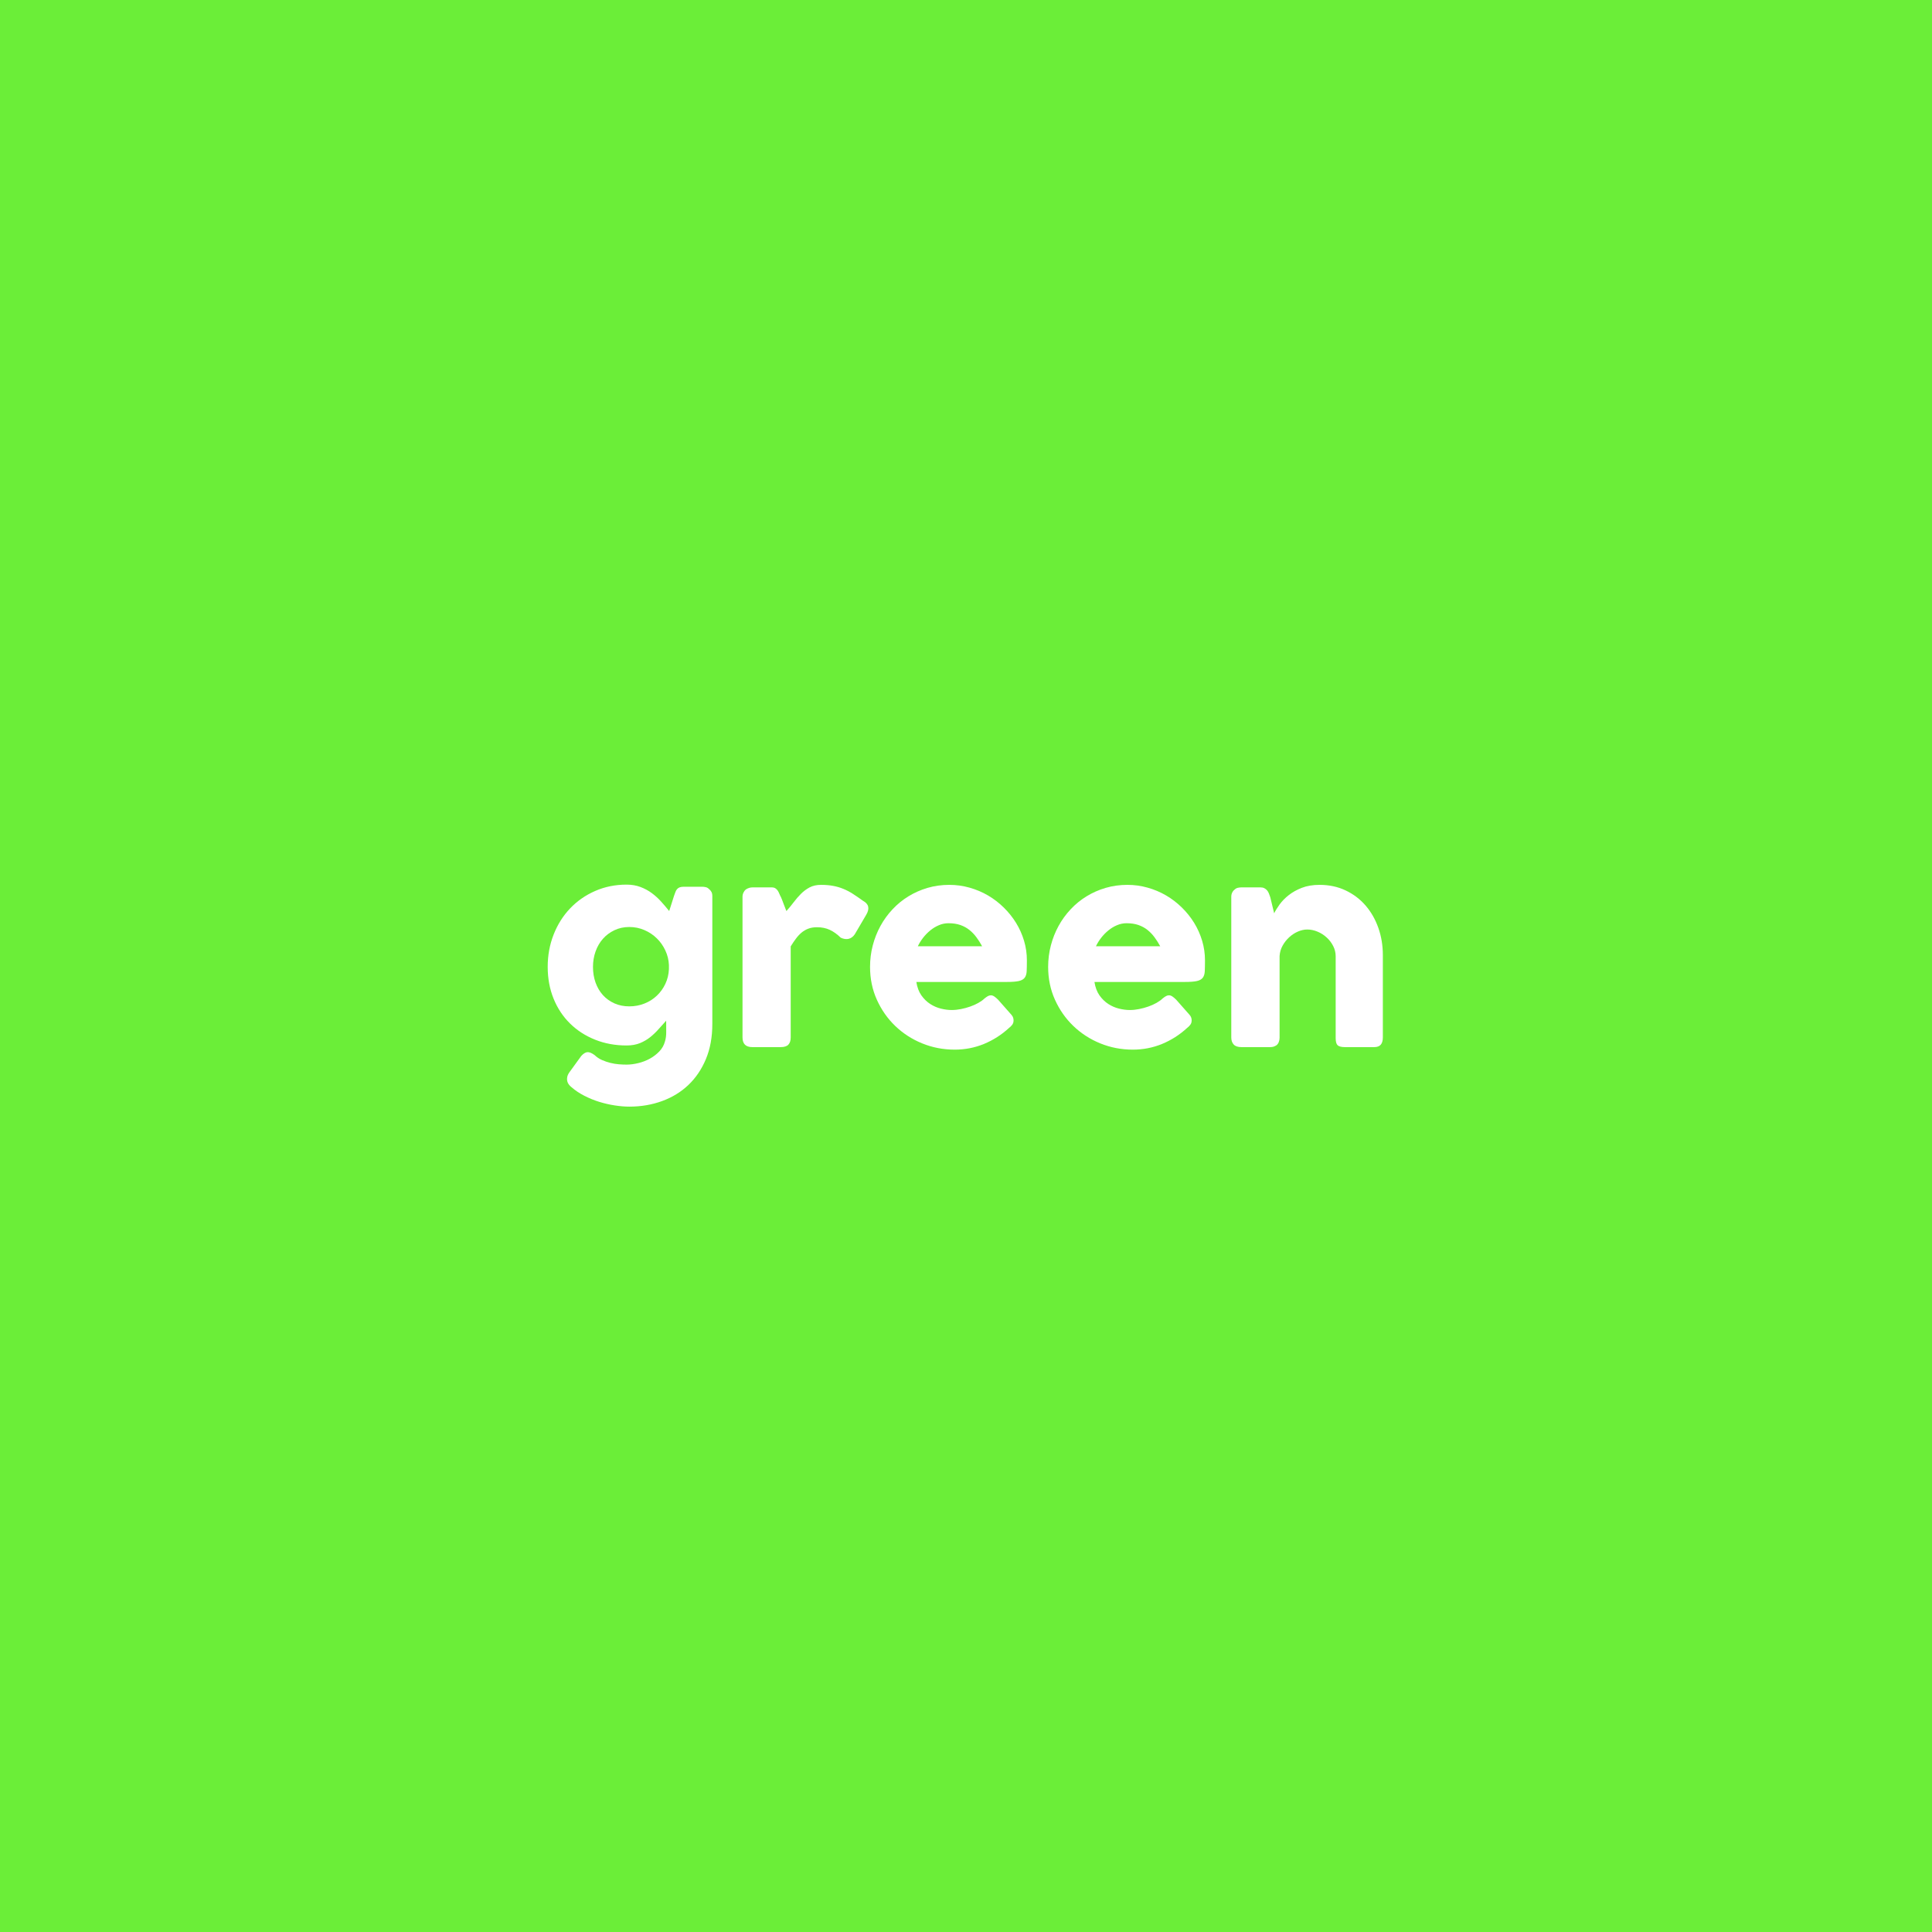 <svg version="1.0" preserveAspectRatio="xMidYMid meet" height="1024" viewBox="0 0 768 768" zoomAndPan="magnify" width="1024" xmlns:xlink="http://www.w3.org/1999/xlink" xmlns="http://www.w3.org/2000/svg"><defs><g></g></defs><rect fill-opacity="1" height="921.6" y="-76.8" fill="#ffffff" width="921.6" x="-76.8"></rect><rect fill-opacity="1" height="921.6" y="-76.8" fill="#6bee38" width="921.6" x="-76.8"></rect><g fill-opacity="1" fill="#ffffff"><g transform="translate(212.314, 416.247)"><g><path d="M 52 -2.203 C 52.363 -3.336 52.535 -4.629 52.516 -6.078 C 52.504 -7.523 52.5 -9 52.5 -10.5 C 51.531 -9.469 50.547 -8.375 49.547 -7.219 C 48.547 -6.07 47.438 -5.004 46.219 -4.016 C 45.008 -3.035 43.633 -2.227 42.094 -1.594 C 40.562 -0.969 38.781 -0.656 36.75 -0.656 C 32.25 -0.656 28.082 -1.422 24.25 -2.953 C 20.414 -4.484 17.098 -6.625 14.297 -9.375 C 11.492 -12.125 9.312 -15.414 7.75 -19.25 C 6.188 -23.082 5.406 -27.301 5.406 -31.906 C 5.406 -36.469 6.188 -40.738 7.75 -44.719 C 9.312 -48.707 11.492 -52.176 14.297 -55.125 C 17.098 -58.07 20.414 -60.383 24.25 -62.062 C 28.082 -63.75 32.25 -64.594 36.75 -64.594 C 38.812 -64.594 40.664 -64.273 42.312 -63.641 C 43.969 -63.016 45.469 -62.203 46.812 -61.203 C 48.164 -60.203 49.398 -59.078 50.516 -57.828 C 51.641 -56.578 52.703 -55.332 53.703 -54.094 L 55.594 -60.047 C 55.801 -60.617 55.988 -61.133 56.156 -61.594 C 56.32 -62.062 56.535 -62.453 56.797 -62.766 C 57.066 -63.086 57.41 -63.332 57.828 -63.5 C 58.242 -63.664 58.785 -63.75 59.453 -63.75 L 66.906 -63.75 C 67.27 -63.75 67.691 -63.695 68.172 -63.594 C 68.66 -63.5 69.086 -63.27 69.453 -62.906 C 69.922 -62.531 70.27 -62.125 70.5 -61.688 C 70.727 -61.258 70.844 -60.711 70.844 -60.047 L 70.844 -9.156 C 70.844 -3.945 69.992 0.688 68.297 4.75 C 66.598 8.812 64.273 12.242 61.328 15.047 C 58.379 17.848 54.883 19.984 50.844 21.453 C 46.812 22.922 42.477 23.656 37.844 23.656 C 36.051 23.656 34.117 23.492 32.047 23.172 C 29.984 22.859 27.926 22.383 25.875 21.75 C 23.82 21.113 21.836 20.301 19.922 19.312 C 18.004 18.332 16.312 17.195 14.844 15.906 C 14.445 15.602 14.098 15.25 13.797 14.844 C 13.492 14.445 13.285 14 13.172 13.5 C 13.055 13 13.055 12.457 13.172 11.875 C 13.285 11.289 13.562 10.68 14 10.047 L 18.75 3.5 C 19.613 2.562 20.426 2.062 21.188 2 C 21.957 1.938 22.926 2.336 24.094 3.203 C 24.926 4.004 25.883 4.645 26.969 5.125 C 28.051 5.602 29.164 5.984 30.312 6.266 C 31.469 6.555 32.602 6.742 33.719 6.828 C 34.844 6.91 35.852 6.953 36.75 6.953 C 38.25 6.953 39.816 6.75 41.453 6.344 C 43.086 5.945 44.613 5.359 46.031 4.578 C 47.445 3.797 48.695 2.836 49.781 1.703 C 50.863 0.566 51.602 -0.734 52 -2.203 Z M 23.406 -31.906 C 23.406 -29.664 23.742 -27.586 24.422 -25.672 C 25.109 -23.754 26.082 -22.094 27.344 -20.688 C 28.613 -19.289 30.141 -18.191 31.922 -17.391 C 33.703 -16.598 35.676 -16.203 37.844 -16.203 C 39.977 -16.203 41.988 -16.578 43.875 -17.328 C 45.758 -18.078 47.398 -19.117 48.797 -20.453 C 50.203 -21.785 51.328 -23.348 52.172 -25.141 C 53.023 -26.941 53.5 -28.895 53.594 -31 L 53.594 -32.656 C 53.5 -34.688 53.023 -36.609 52.172 -38.422 C 51.328 -40.242 50.203 -41.844 48.797 -43.219 C 47.398 -44.602 45.758 -45.703 43.875 -46.516 C 41.988 -47.336 39.977 -47.75 37.844 -47.75 C 35.676 -47.75 33.703 -47.32 31.922 -46.469 C 30.141 -45.625 28.613 -44.484 27.344 -43.047 C 26.082 -41.617 25.109 -39.938 24.422 -38 C 23.742 -36.062 23.406 -34.031 23.406 -31.906 Z M 23.406 -31.906"></path></g></g></g><g fill-opacity="1" fill="#ffffff"><g transform="translate(289.161, 416.247)"><g><path d="M 6 -59.797 C 6 -60.367 6.125 -60.91 6.375 -61.422 C 6.625 -61.941 6.93 -62.352 7.297 -62.656 C 8.16 -63.219 9.062 -63.5 10 -63.5 L 17.547 -63.5 C 18.18 -63.5 18.68 -63.379 19.047 -63.141 C 19.41 -62.91 19.719 -62.613 19.969 -62.25 C 20.219 -61.883 20.438 -61.469 20.625 -61 C 20.812 -60.531 21.035 -60.062 21.297 -59.594 C 21.367 -59.469 21.504 -59.145 21.703 -58.625 C 21.898 -58.102 22.113 -57.535 22.344 -56.922 C 22.582 -56.305 22.805 -55.723 23.016 -55.172 C 23.234 -54.617 23.379 -54.258 23.453 -54.094 C 24.453 -55.195 25.41 -56.359 26.328 -57.578 C 27.242 -58.797 28.219 -59.922 29.25 -60.953 C 30.281 -61.984 31.426 -62.832 32.688 -63.5 C 33.957 -64.164 35.461 -64.5 37.203 -64.5 C 39.004 -64.5 40.613 -64.363 42.031 -64.094 C 43.445 -63.832 44.785 -63.441 46.047 -62.922 C 47.316 -62.41 48.578 -61.754 49.828 -60.953 C 51.078 -60.148 52.438 -59.219 53.906 -58.156 C 56.195 -56.914 56.629 -55.082 55.203 -52.656 L 50.656 -44.906 C 49.988 -43.906 49.172 -43.285 48.203 -43.047 C 47.234 -42.816 46.18 -42.969 45.047 -43.5 C 43.617 -44.895 42.16 -45.938 40.672 -46.625 C 39.191 -47.312 37.5 -47.656 35.594 -47.656 C 34.301 -47.656 33.16 -47.469 32.172 -47.094 C 31.191 -46.727 30.301 -46.211 29.5 -45.547 C 28.695 -44.879 27.945 -44.078 27.25 -43.141 C 26.551 -42.211 25.852 -41.18 25.156 -40.047 L 25.156 -3.844 C 25.156 -2.582 24.844 -1.625 24.219 -0.969 C 23.602 -0.32 22.582 0 21.156 0 L 9.906 0 C 7.301 0 6 -1.281 6 -3.844 Z M 6 -59.797"></path></g></g></g><g fill-opacity="1" fill="#ffffff"><g transform="translate(341.858, 416.247)"><g><path d="M 59.203 -7.594 C 56.266 -4.895 52.961 -2.785 49.297 -1.266 C 45.629 0.242 41.75 1 37.656 1 C 33.082 1 28.758 0.164 24.688 -1.5 C 20.625 -3.164 17.062 -5.473 14 -8.422 C 10.938 -11.367 8.504 -14.844 6.703 -18.844 C 4.898 -22.844 4 -27.195 4 -31.906 C 4 -34.832 4.359 -37.672 5.078 -40.422 C 5.797 -43.172 6.812 -45.742 8.125 -48.141 C 9.438 -50.547 11.035 -52.754 12.922 -54.766 C 14.805 -56.785 16.914 -58.508 19.25 -59.938 C 21.582 -61.375 24.113 -62.492 26.844 -63.297 C 29.582 -64.098 32.469 -64.5 35.5 -64.5 C 38.27 -64.5 40.953 -64.129 43.547 -63.391 C 46.148 -62.66 48.594 -61.629 50.875 -60.297 C 53.156 -58.961 55.242 -57.363 57.141 -55.5 C 59.047 -53.633 60.68 -51.594 62.047 -49.375 C 63.41 -47.156 64.469 -44.785 65.219 -42.266 C 65.969 -39.754 66.344 -37.164 66.344 -34.5 C 66.344 -32.77 66.316 -31.352 66.266 -30.25 C 66.223 -29.145 65.969 -28.27 65.5 -27.625 C 65.031 -26.977 64.254 -26.531 63.172 -26.281 C 62.086 -26.031 60.5 -25.906 58.406 -25.906 L 22.406 -25.906 C 22.738 -23.77 23.41 -21.984 24.422 -20.547 C 25.441 -19.117 26.617 -17.977 27.953 -17.125 C 29.285 -16.27 30.703 -15.66 32.203 -15.297 C 33.703 -14.93 35.117 -14.75 36.453 -14.75 C 37.648 -14.75 38.879 -14.875 40.141 -15.125 C 41.41 -15.375 42.633 -15.707 43.812 -16.125 C 45 -16.539 46.082 -17.023 47.062 -17.578 C 48.051 -18.129 48.848 -18.703 49.453 -19.297 C 49.984 -19.734 50.441 -20.055 50.828 -20.266 C 51.211 -20.484 51.617 -20.594 52.047 -20.594 C 52.484 -20.594 52.926 -20.441 53.375 -20.141 C 53.82 -19.848 54.332 -19.414 54.906 -18.844 L 60.203 -12.844 C 60.566 -12.414 60.797 -12.023 60.891 -11.672 C 60.992 -11.328 61.047 -10.969 61.047 -10.594 C 61.047 -9.926 60.863 -9.352 60.5 -8.875 C 60.133 -8.395 59.703 -7.969 59.203 -7.594 Z M 35.156 -49.25 C 33.852 -49.25 32.594 -48.988 31.375 -48.469 C 30.156 -47.957 29.008 -47.266 27.938 -46.391 C 26.875 -45.523 25.914 -44.539 25.062 -43.438 C 24.219 -42.344 23.531 -41.227 23 -40.094 L 48.547 -40.094 C 47.848 -41.395 47.086 -42.594 46.266 -43.688 C 45.453 -44.789 44.52 -45.758 43.469 -46.594 C 42.426 -47.426 41.227 -48.078 39.875 -48.547 C 38.52 -49.016 36.945 -49.25 35.156 -49.25 Z M 35.156 -49.25"></path></g></g></g><g fill-opacity="1" fill="#ffffff"><g transform="translate(412.656, 416.247)"><g><path d="M 59.203 -7.594 C 56.266 -4.895 52.961 -2.785 49.297 -1.266 C 45.629 0.242 41.75 1 37.656 1 C 33.082 1 28.758 0.164 24.688 -1.5 C 20.625 -3.164 17.062 -5.473 14 -8.422 C 10.938 -11.367 8.504 -14.844 6.703 -18.844 C 4.898 -22.844 4 -27.195 4 -31.906 C 4 -34.832 4.359 -37.672 5.078 -40.422 C 5.797 -43.172 6.812 -45.742 8.125 -48.141 C 9.438 -50.547 11.035 -52.754 12.922 -54.766 C 14.805 -56.785 16.914 -58.508 19.25 -59.938 C 21.582 -61.375 24.113 -62.492 26.844 -63.297 C 29.582 -64.098 32.469 -64.5 35.5 -64.5 C 38.27 -64.5 40.953 -64.129 43.547 -63.391 C 46.148 -62.66 48.594 -61.629 50.875 -60.297 C 53.156 -58.961 55.242 -57.363 57.141 -55.5 C 59.047 -53.633 60.68 -51.594 62.047 -49.375 C 63.41 -47.156 64.469 -44.785 65.219 -42.266 C 65.969 -39.754 66.344 -37.164 66.344 -34.5 C 66.344 -32.77 66.316 -31.352 66.266 -30.25 C 66.223 -29.145 65.969 -28.27 65.5 -27.625 C 65.031 -26.977 64.254 -26.531 63.172 -26.281 C 62.086 -26.031 60.5 -25.906 58.406 -25.906 L 22.406 -25.906 C 22.738 -23.77 23.41 -21.984 24.422 -20.547 C 25.441 -19.117 26.617 -17.977 27.953 -17.125 C 29.285 -16.27 30.703 -15.66 32.203 -15.297 C 33.703 -14.93 35.117 -14.75 36.453 -14.75 C 37.648 -14.75 38.879 -14.875 40.141 -15.125 C 41.41 -15.375 42.633 -15.707 43.812 -16.125 C 45 -16.539 46.082 -17.023 47.062 -17.578 C 48.051 -18.129 48.848 -18.703 49.453 -19.297 C 49.984 -19.734 50.441 -20.055 50.828 -20.266 C 51.211 -20.484 51.617 -20.594 52.047 -20.594 C 52.484 -20.594 52.926 -20.441 53.375 -20.141 C 53.82 -19.848 54.332 -19.414 54.906 -18.844 L 60.203 -12.844 C 60.566 -12.414 60.797 -12.023 60.891 -11.672 C 60.992 -11.328 61.047 -10.969 61.047 -10.594 C 61.047 -9.926 60.863 -9.352 60.5 -8.875 C 60.133 -8.395 59.703 -7.969 59.203 -7.594 Z M 35.156 -49.25 C 33.852 -49.25 32.594 -48.988 31.375 -48.469 C 30.156 -47.957 29.008 -47.266 27.938 -46.391 C 26.875 -45.523 25.914 -44.539 25.062 -43.438 C 24.219 -42.344 23.531 -41.227 23 -40.094 L 48.547 -40.094 C 47.848 -41.395 47.086 -42.594 46.266 -43.688 C 45.453 -44.789 44.52 -45.758 43.469 -46.594 C 42.426 -47.426 41.227 -48.078 39.875 -48.547 C 38.52 -49.016 36.945 -49.25 35.156 -49.25 Z M 35.156 -49.25"></path></g></g></g><g fill-opacity="1" fill="#ffffff"><g transform="translate(483.453, 416.247)"><g><path d="M 7.297 -62.656 C 7.734 -63.02 8.191 -63.25 8.672 -63.344 C 9.16 -63.445 9.617 -63.5 10.047 -63.5 L 17.594 -63.5 C 18.195 -63.5 18.711 -63.391 19.141 -63.172 C 19.578 -62.953 19.945 -62.66 20.25 -62.297 C 20.551 -61.93 20.789 -61.516 20.969 -61.047 C 21.156 -60.578 21.332 -60.094 21.5 -59.594 L 23.047 -53.203 C 23.547 -54.234 24.27 -55.406 25.219 -56.719 C 26.176 -58.039 27.383 -59.273 28.844 -60.422 C 30.312 -61.578 32.051 -62.547 34.062 -63.328 C 36.082 -64.109 38.426 -64.5 41.094 -64.5 C 44.895 -64.5 48.344 -63.766 51.438 -62.297 C 54.539 -60.828 57.188 -58.828 59.375 -56.297 C 61.562 -53.766 63.254 -50.805 64.453 -47.422 C 65.648 -44.035 66.25 -40.426 66.25 -36.594 L 66.25 -3.844 C 66.25 -2.582 65.973 -1.625 65.422 -0.969 C 64.867 -0.32 63.992 0 62.797 0 L 51.25 0 C 49.812 0 48.828 -0.238 48.297 -0.719 C 47.766 -1.207 47.5 -2.148 47.5 -3.547 L 47.5 -36.094 C 47.5 -37.531 47.172 -38.891 46.516 -40.172 C 45.867 -41.453 45.008 -42.582 43.938 -43.562 C 42.875 -44.551 41.664 -45.328 40.312 -45.891 C 38.969 -46.461 37.598 -46.75 36.203 -46.75 C 35.004 -46.75 33.781 -46.484 32.531 -45.953 C 31.281 -45.422 30.129 -44.676 29.078 -43.719 C 28.023 -42.77 27.141 -41.656 26.422 -40.375 C 25.703 -39.094 25.297 -37.703 25.203 -36.203 L 25.203 -3.703 C 25.203 -3.129 25.094 -2.562 24.875 -2 C 24.656 -1.438 24.332 -1.004 23.906 -0.703 C 23.469 -0.43 23.055 -0.242 22.672 -0.141 C 22.285 -0.047 21.844 0 21.344 0 L 10.047 0 C 8.617 0 7.586 -0.348 6.953 -1.047 C 6.316 -1.742 6 -2.676 6 -3.844 L 6 -59.797 C 6 -60.43 6.141 -61.016 6.422 -61.547 C 6.703 -62.078 7.094 -62.492 7.594 -62.797 Z M 7.297 -62.656"></path></g></g></g></svg>